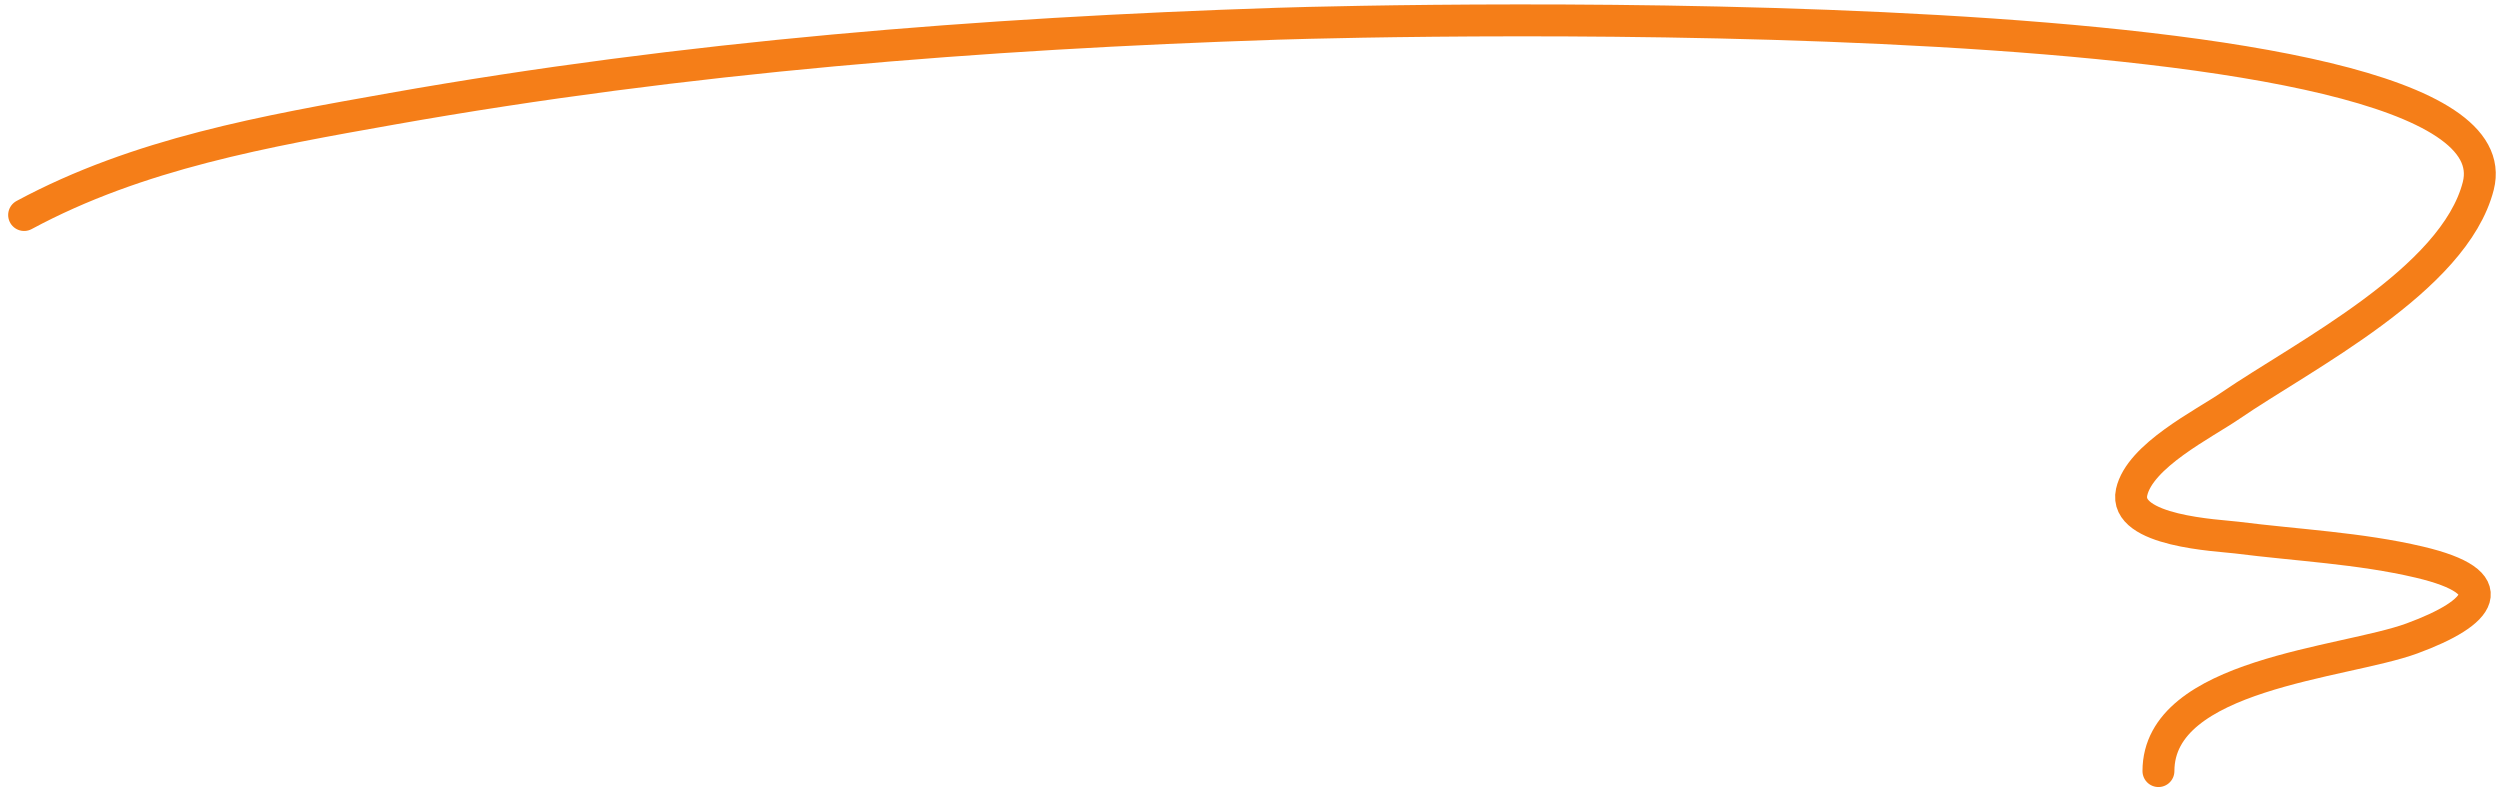 <?xml version="1.0" encoding="UTF-8"?> <svg xmlns="http://www.w3.org/2000/svg" width="235" height="74" viewBox="0 0 235 74" fill="none"><path d="M2.267 20.211C13.013 14.425 24.975 12.333 36.901 10.218C64.359 5.349 92.193 3.147 120.047 2.232C130.382 1.893 237.599 -0.7 232.958 17.478C230.697 26.333 216.539 33.42 209.641 38.147C207.135 39.864 201.137 42.832 200.374 46.261C199.551 49.965 208.611 50.324 210.239 50.531C215.946 51.257 221.789 51.517 227.407 52.837C235.53 54.747 233.307 57.593 226.723 60.012C220.337 62.358 202.894 63.319 202.894 72.482" stroke="#F57E18" stroke-width="3" stroke-linecap="round"></path></svg> 